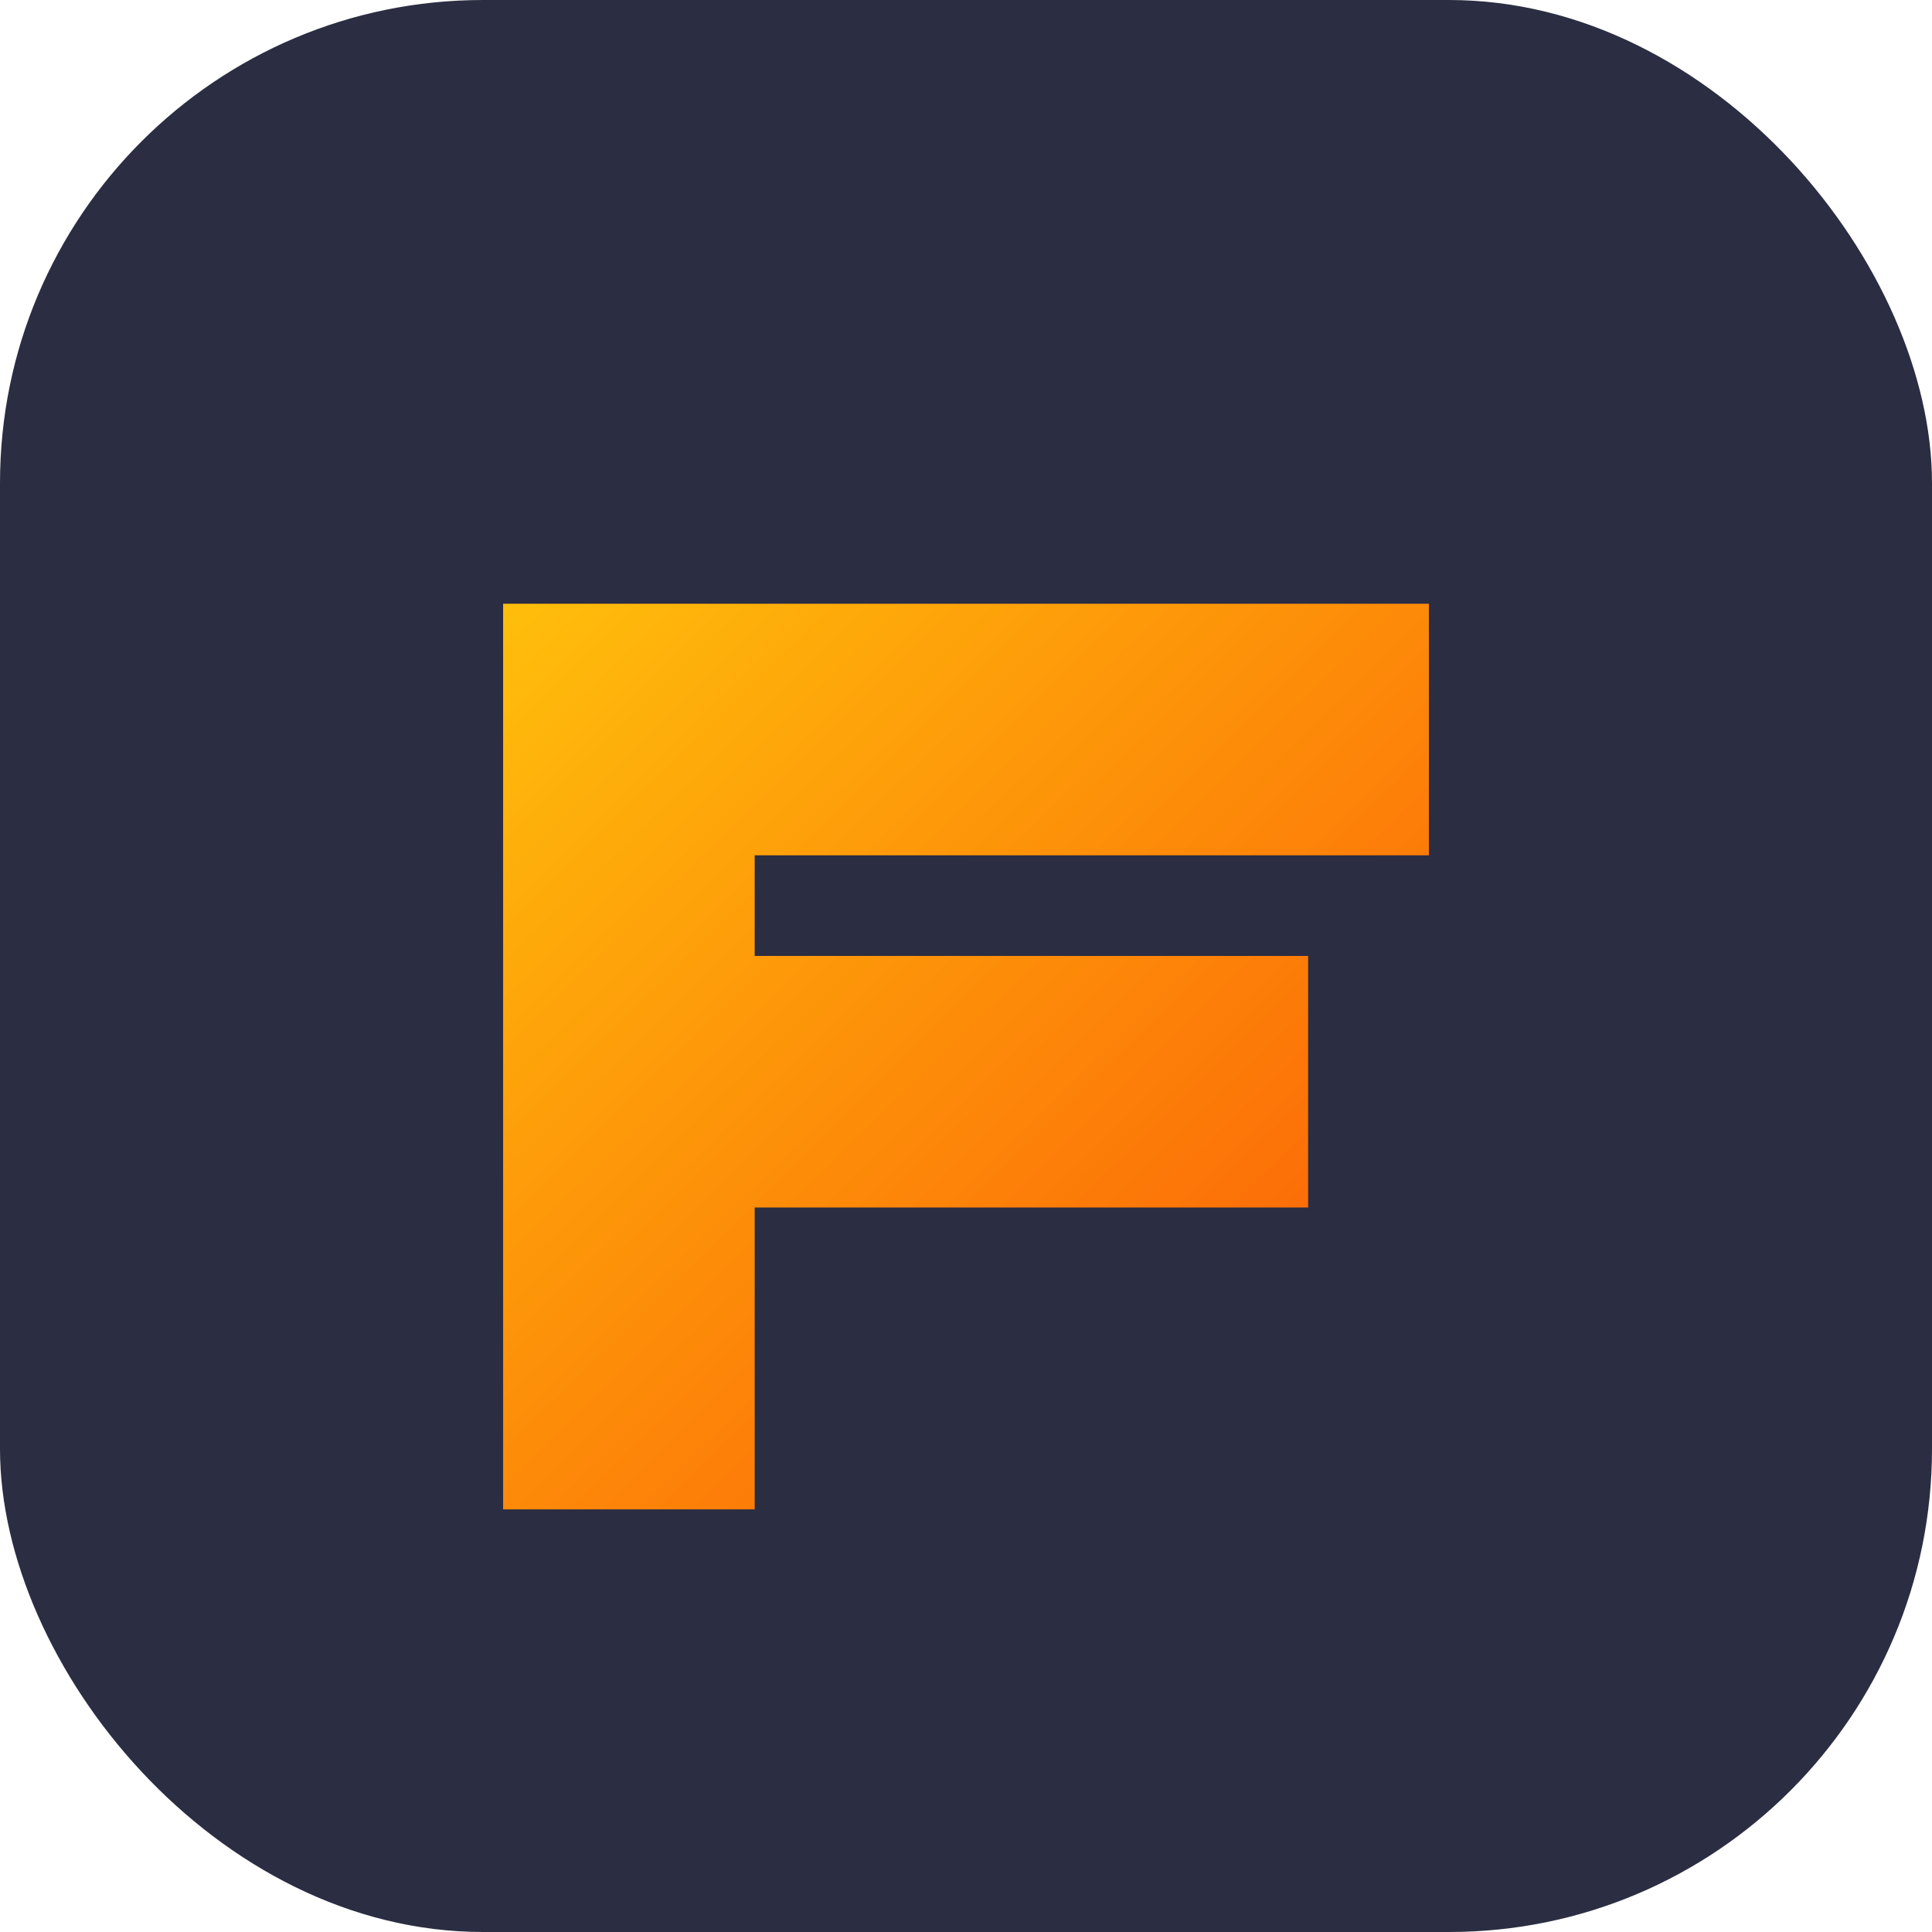 <svg xmlns="http://www.w3.org/2000/svg" width="192" height="192" viewBox="0 0 192 192">
  <defs>
    <linearGradient id="gradient" x1="0%" y1="0%" x2="100%" y2="100%">
      <stop offset="0%" stop-color="#ffbe0b" />
      <stop offset="100%" stop-color="#fb5607" />
    </linearGradient>
  </defs>
  <rect width="192" height="192" rx="48" fill="#2b2d42" />
  <path d="M50,60 L142,60 L142,85 L75,85 L75,95 L130,95 L130,120 L75,120 L75,150 L50,150 Z" fill="url(#gradient)" />
</svg>
